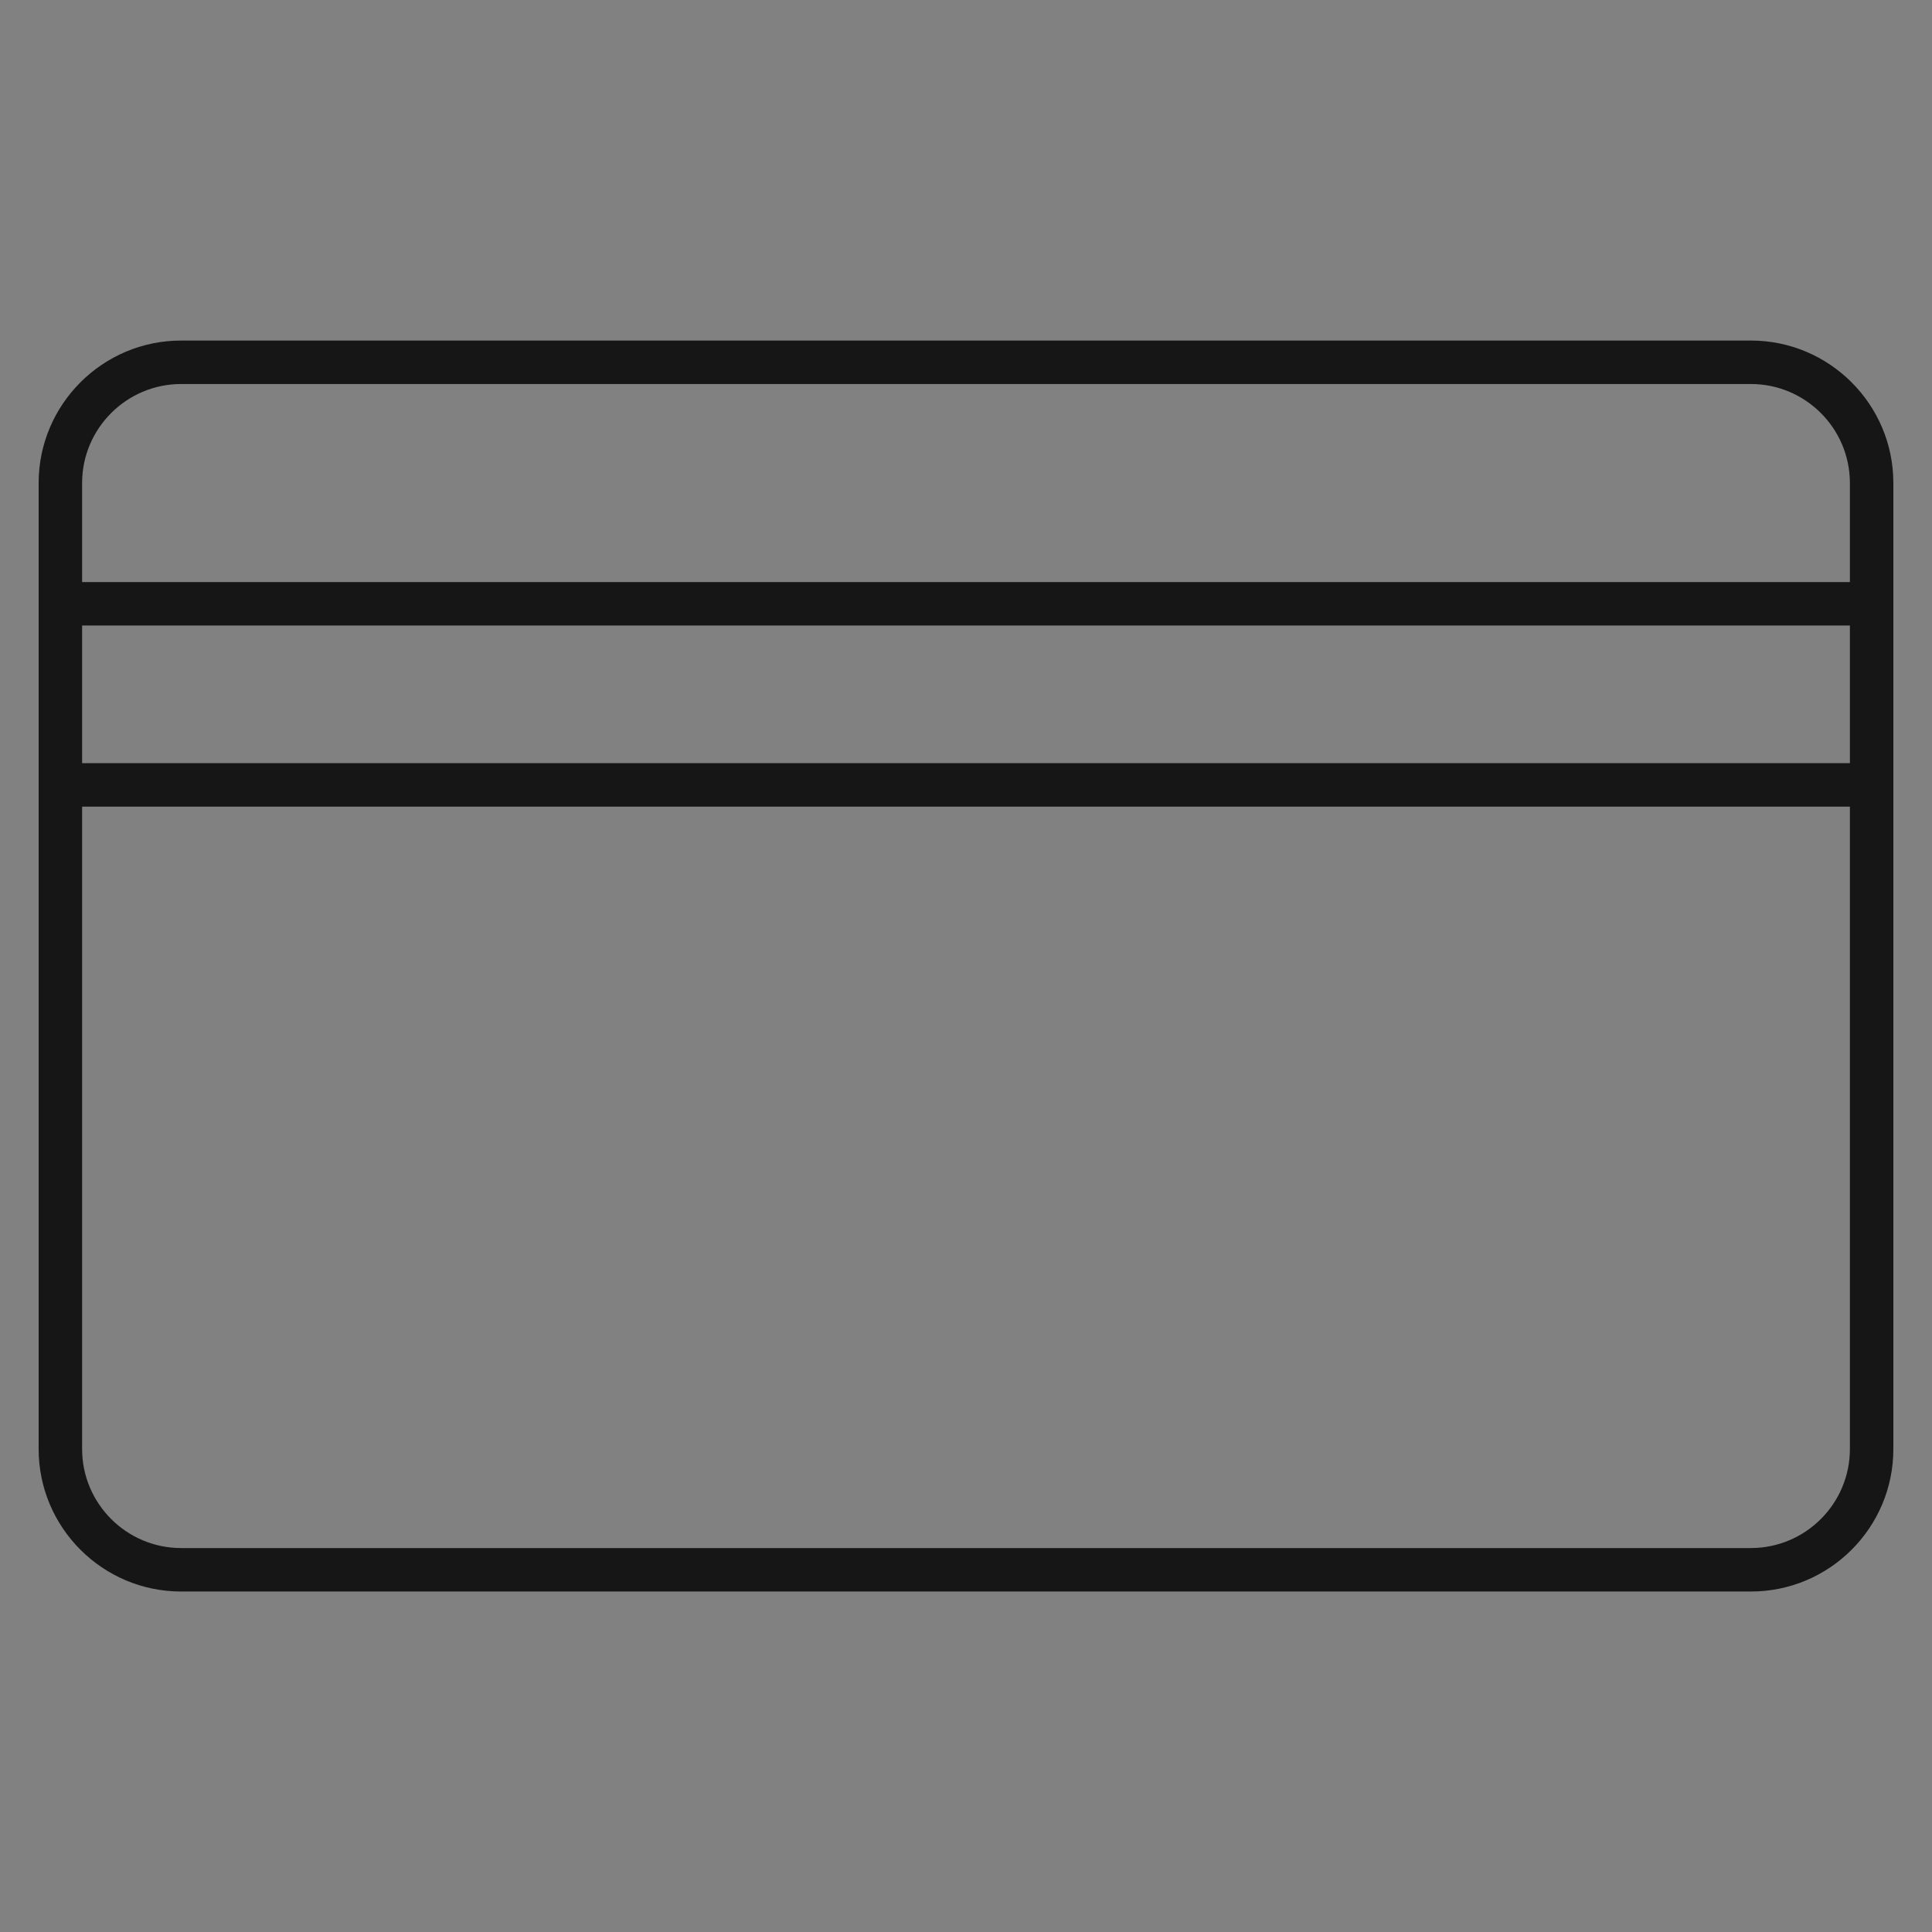 <svg width="56" height="56" viewBox="0 0 56 56" fill="none" xmlns="http://www.w3.org/2000/svg">
<rect x="0" y="0" width="56" height="56" fill="#808080" stroke="none"/>
<rect width="56" height="56" transform="translate(0 0.001)" fill="white" fill-opacity="0.01" style="mix-blend-mode:multiply"/>
<path d="M50.75 46.131H5.25C2.973 46.131 1.12 44.278 1.12 42.001V14.001C1.12 11.724 2.973 9.871 5.25 9.871H50.75C53.029 9.871 54.88 11.724 54.88 14.001V42.001C54.88 44.28 53.029 46.131 50.75 46.131ZM2.38 23.381V42.001C2.38 43.583 3.668 44.871 5.25 44.871H50.75C52.332 44.871 53.62 43.585 53.62 42.001V23.381H2.38ZM2.38 22.121H53.62V18.131H2.38V22.121ZM2.38 16.871H53.62V14.001C53.62 12.419 52.334 11.131 50.75 11.131H5.25C3.668 11.131 2.38 12.419 2.38 14.001V16.871Z" fill="#161616"/>
</svg>
